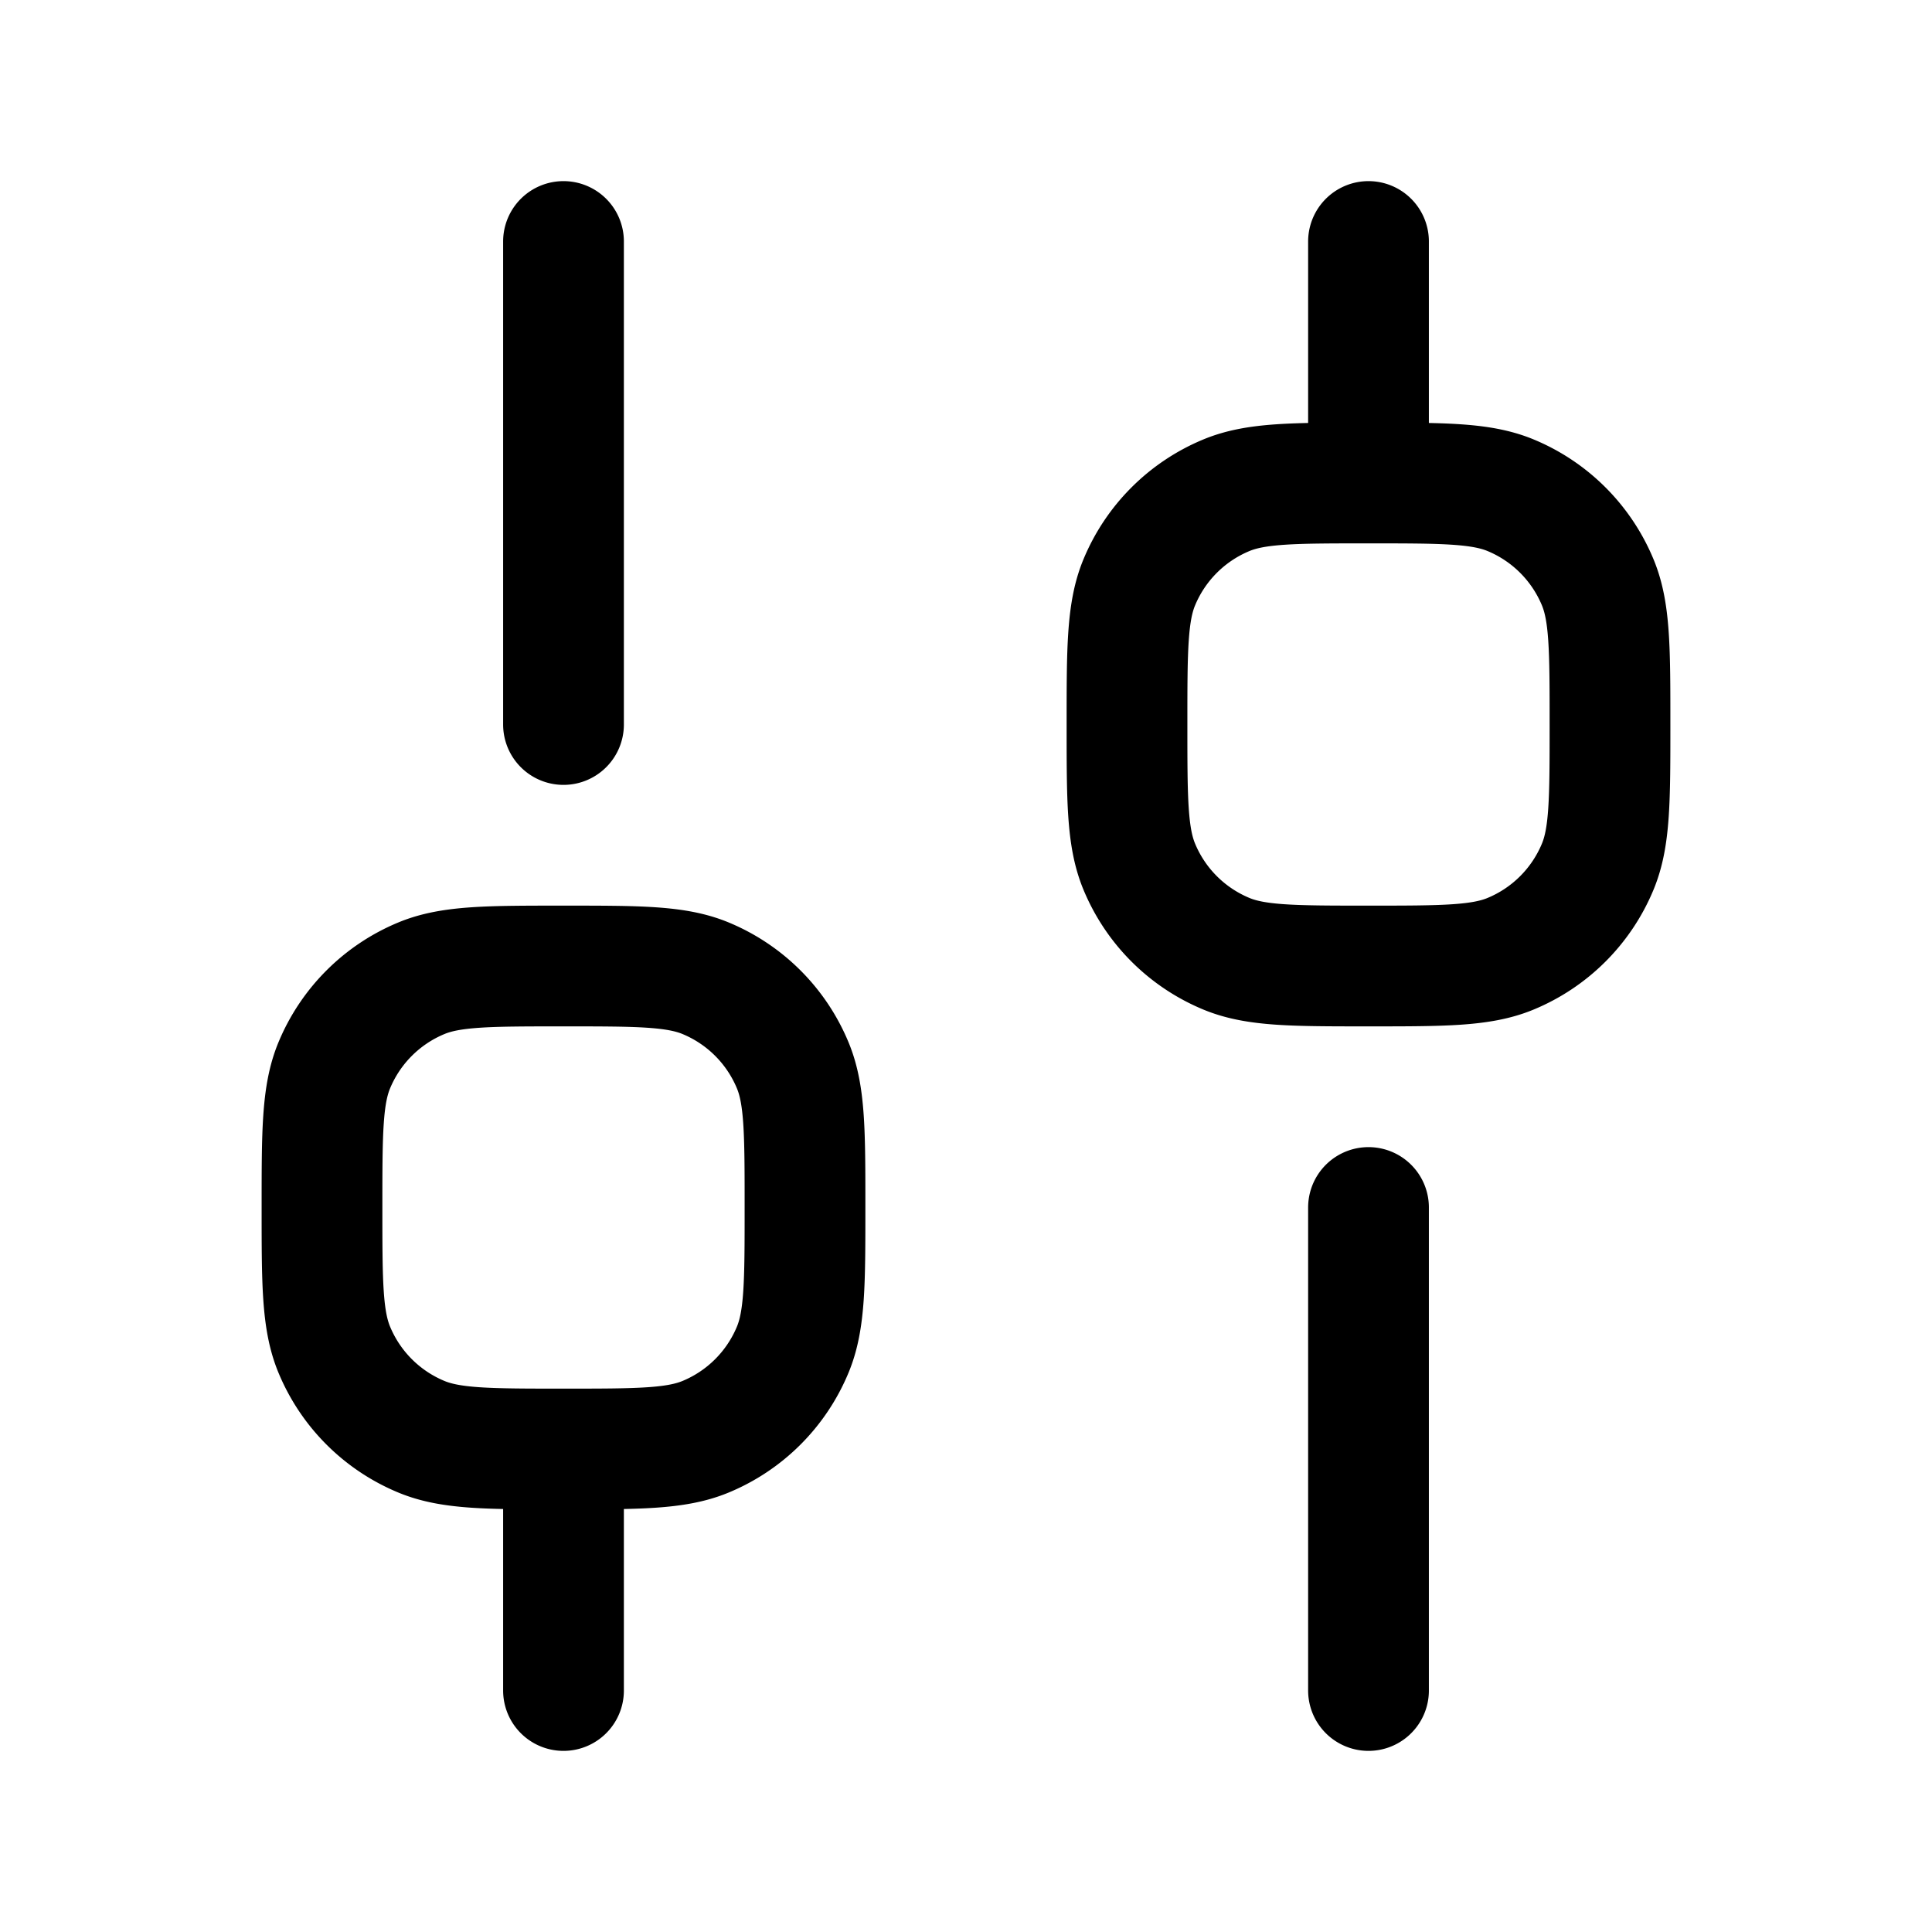 <svg xmlns="http://www.w3.org/2000/svg" width="200" height="200" viewBox="0 0 24 24"><path fill="none" stroke="currentColor" stroke-linecap="round" stroke-linejoin="round" stroke-width="1.5" d="M7 21v-3m10 3v-6m0-9V3M7 9V3m0 15c-.932 0-1.398 0-1.765-.152a2 2 0 0 1-1.083-1.083C4 16.398 4 15.932 4 15s0-1.398.152-1.765a2 2 0 0 1 1.083-1.083C5.602 12 6.068 12 7 12s1.398 0 1.765.152a2 2 0 0 1 1.083 1.083C10 13.602 10 14.068 10 15s0 1.398-.152 1.765a2 2 0 0 1-1.083 1.083C8.398 18 7.932 18 7 18m10-6c-.932 0-1.398 0-1.765-.152a2 2 0 0 1-1.083-1.083C14 10.398 14 9.932 14 9s0-1.398.152-1.765a2 2 0 0 1 1.083-1.083C15.602 6 16.068 6 17 6s1.398 0 1.765.152a2 2 0 0 1 1.083 1.083C20 7.602 20 8.068 20 9s0 1.398-.152 1.765a2 2 0 0 1-1.083 1.083C18.398 12 17.932 12 17 12" color="currentColor"/></svg>